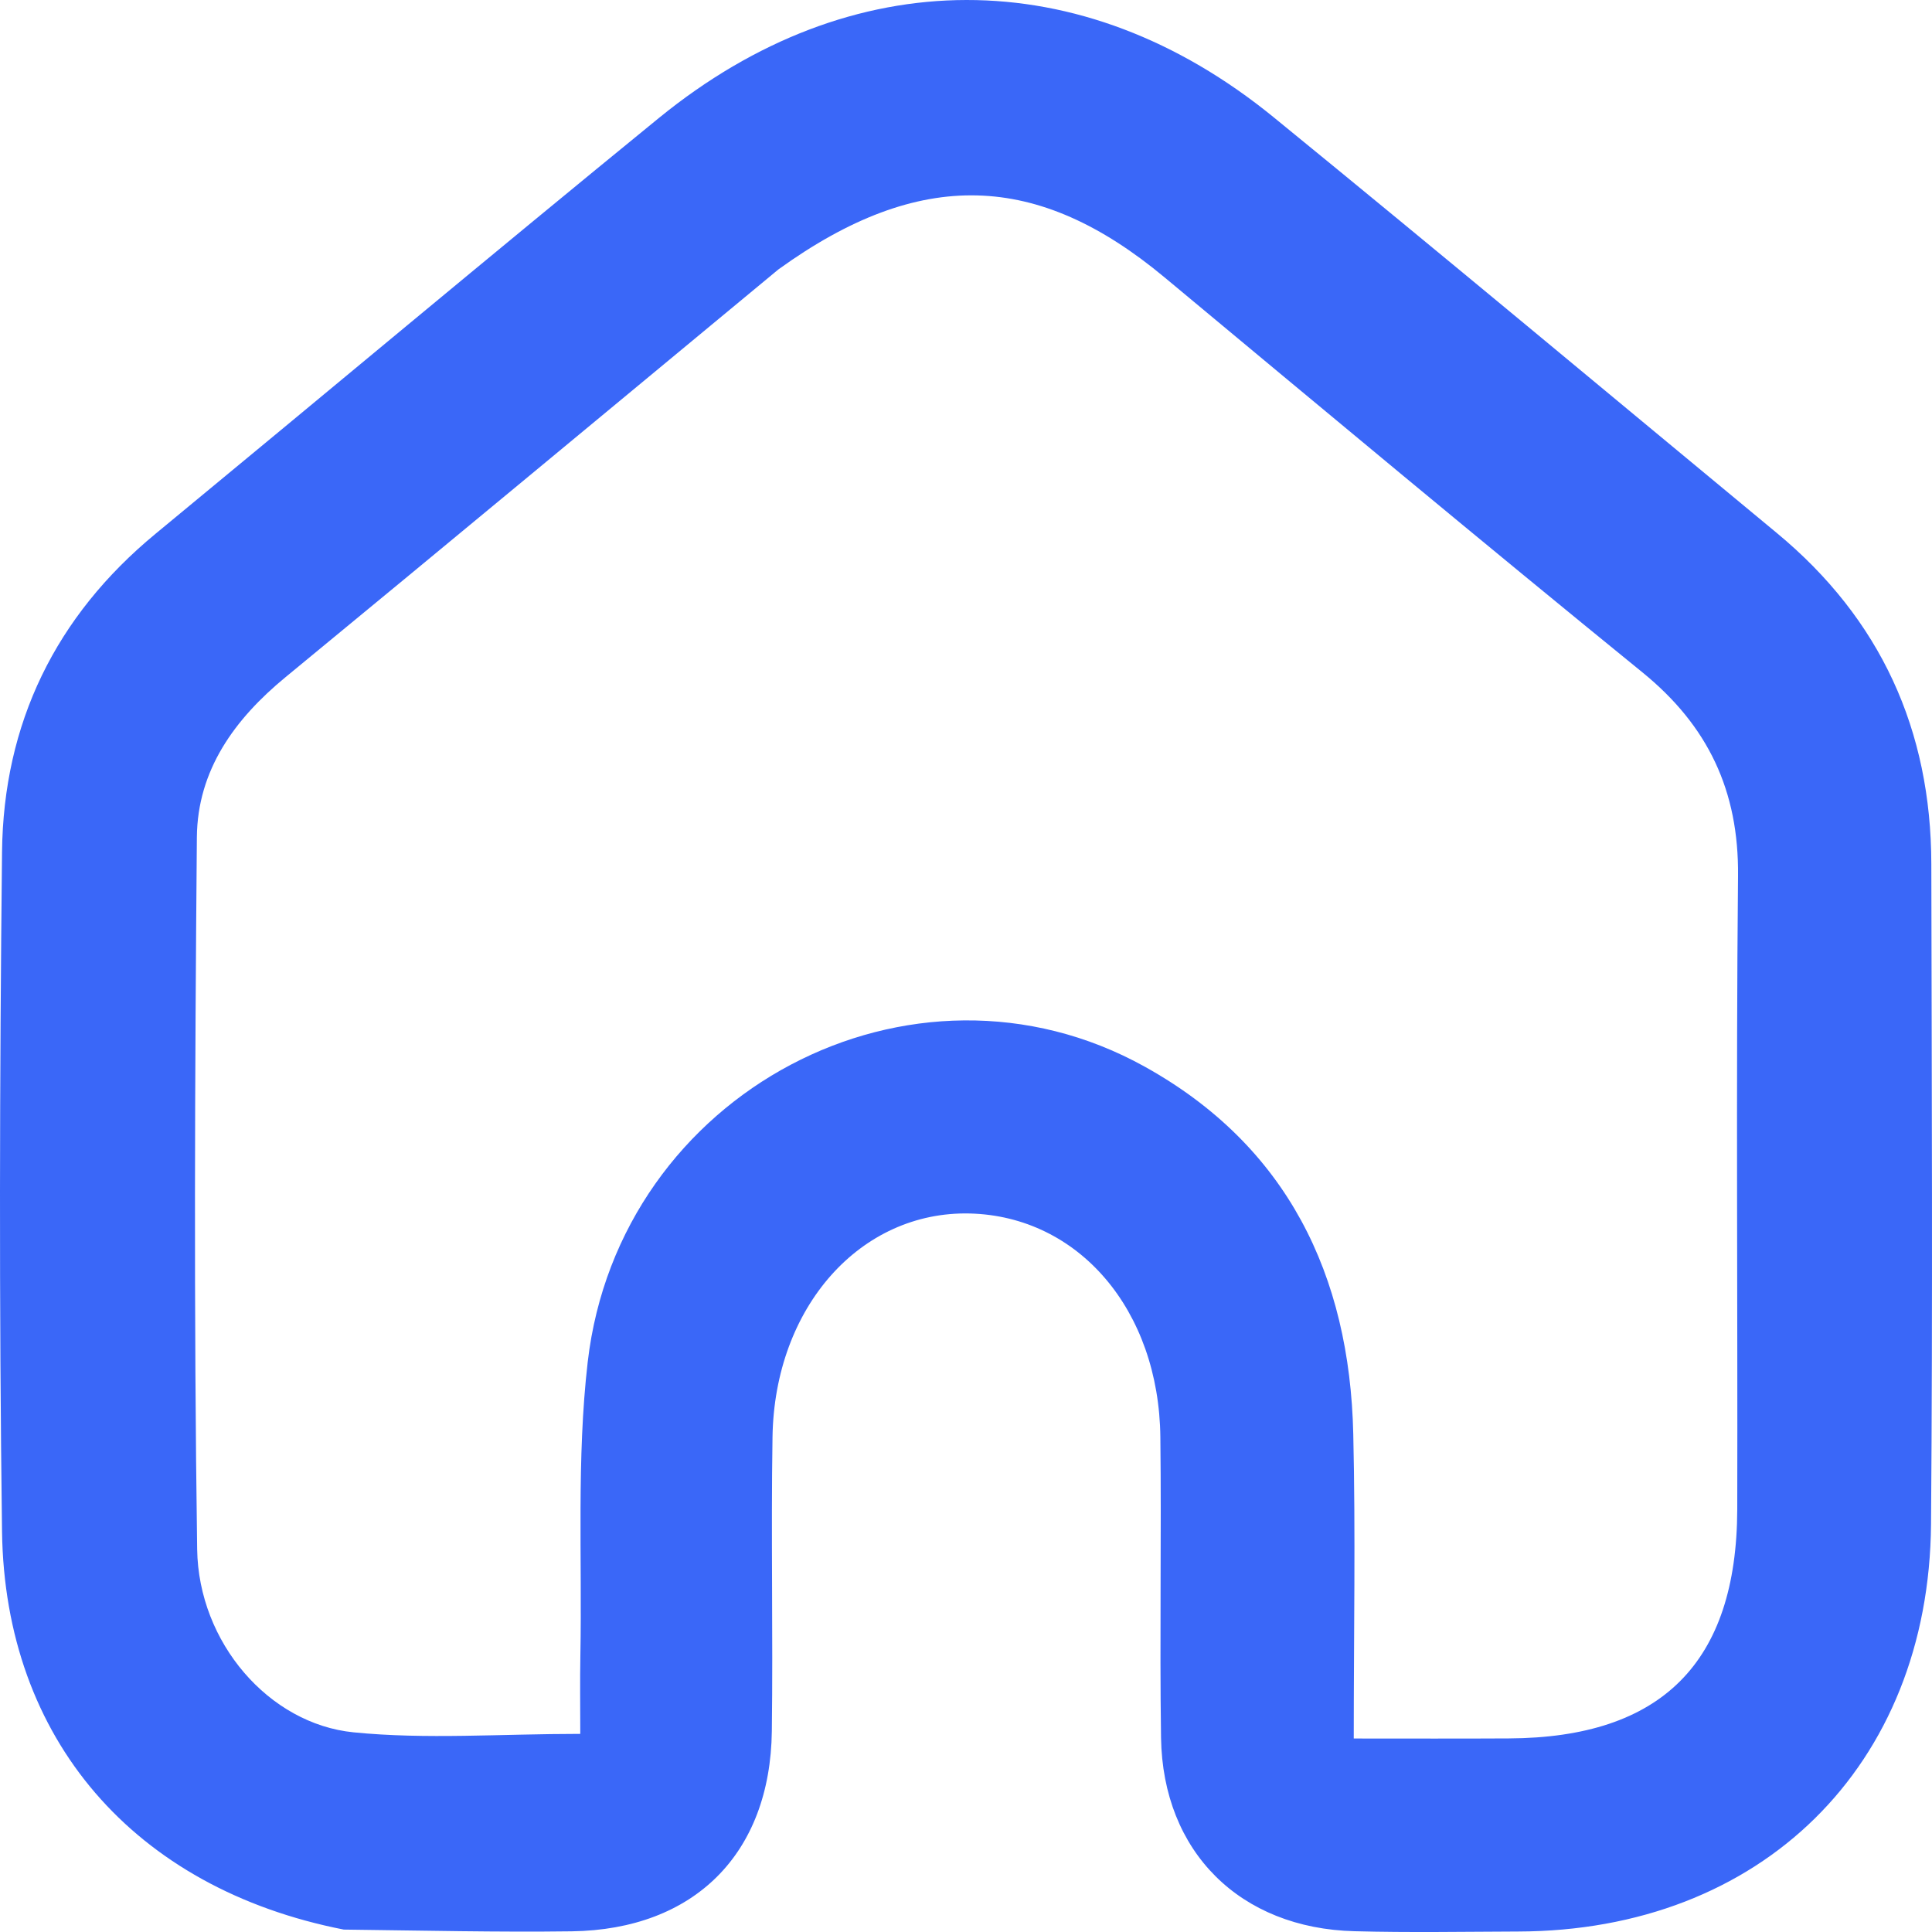 <svg width="20" height="20" viewBox="0 0 20 20" fill="none" xmlns="http://www.w3.org/2000/svg">
<path d="M3.559 19.975C1.387 19.549 0.05 18.002 0.021 15.854C-0.01 13.51 -0.004 11.165 0.021 8.821C0.035 7.489 0.574 6.38 1.611 5.525C3.348 4.092 5.075 2.646 6.82 1.222C8.814 -0.404 11.196 -0.408 13.185 1.214C14.93 2.637 16.659 4.082 18.394 5.518C19.468 6.407 19.991 7.557 19.993 8.945C19.997 11.222 20.008 13.499 19.99 15.776C19.97 18.284 18.228 19.99 15.714 19.995C15.15 19.997 14.587 20.007 14.024 19.992C12.836 19.963 12.037 19.17 12.019 17.989C12.004 16.952 12.024 15.915 12.012 14.878C11.998 13.56 11.166 12.591 10.041 12.562C8.908 12.534 8.017 13.53 7.997 14.877C7.981 15.891 8.003 16.906 7.99 17.921C7.974 19.189 7.188 19.975 5.918 19.993C5.152 20.003 4.386 19.985 3.559 19.975ZM8.058 2.789C6.358 4.196 4.661 5.607 2.957 7.009C2.428 7.444 2.044 7.973 2.038 8.667C2.017 11.124 2.006 13.581 2.041 16.038C2.055 17.005 2.785 17.846 3.66 17.933C4.411 18.008 5.175 17.949 6.007 17.949C6.007 17.665 6.003 17.401 6.008 17.138C6.027 16.124 5.968 15.102 6.084 14.099C6.408 11.305 9.445 9.705 11.852 11.043C13.324 11.861 13.972 13.198 14.009 14.845C14.033 15.875 14.014 16.907 14.014 17.997C14.594 17.997 15.106 17.999 15.619 17.996C17.199 17.989 17.979 17.213 17.984 15.626C17.989 13.44 17.971 11.253 17.992 9.067C18.001 8.187 17.682 7.513 17.002 6.96C15.342 5.61 13.699 4.239 12.055 2.871C10.743 1.779 9.527 1.729 8.058 2.789Z" fill="#3A67F8"/>
</svg>
